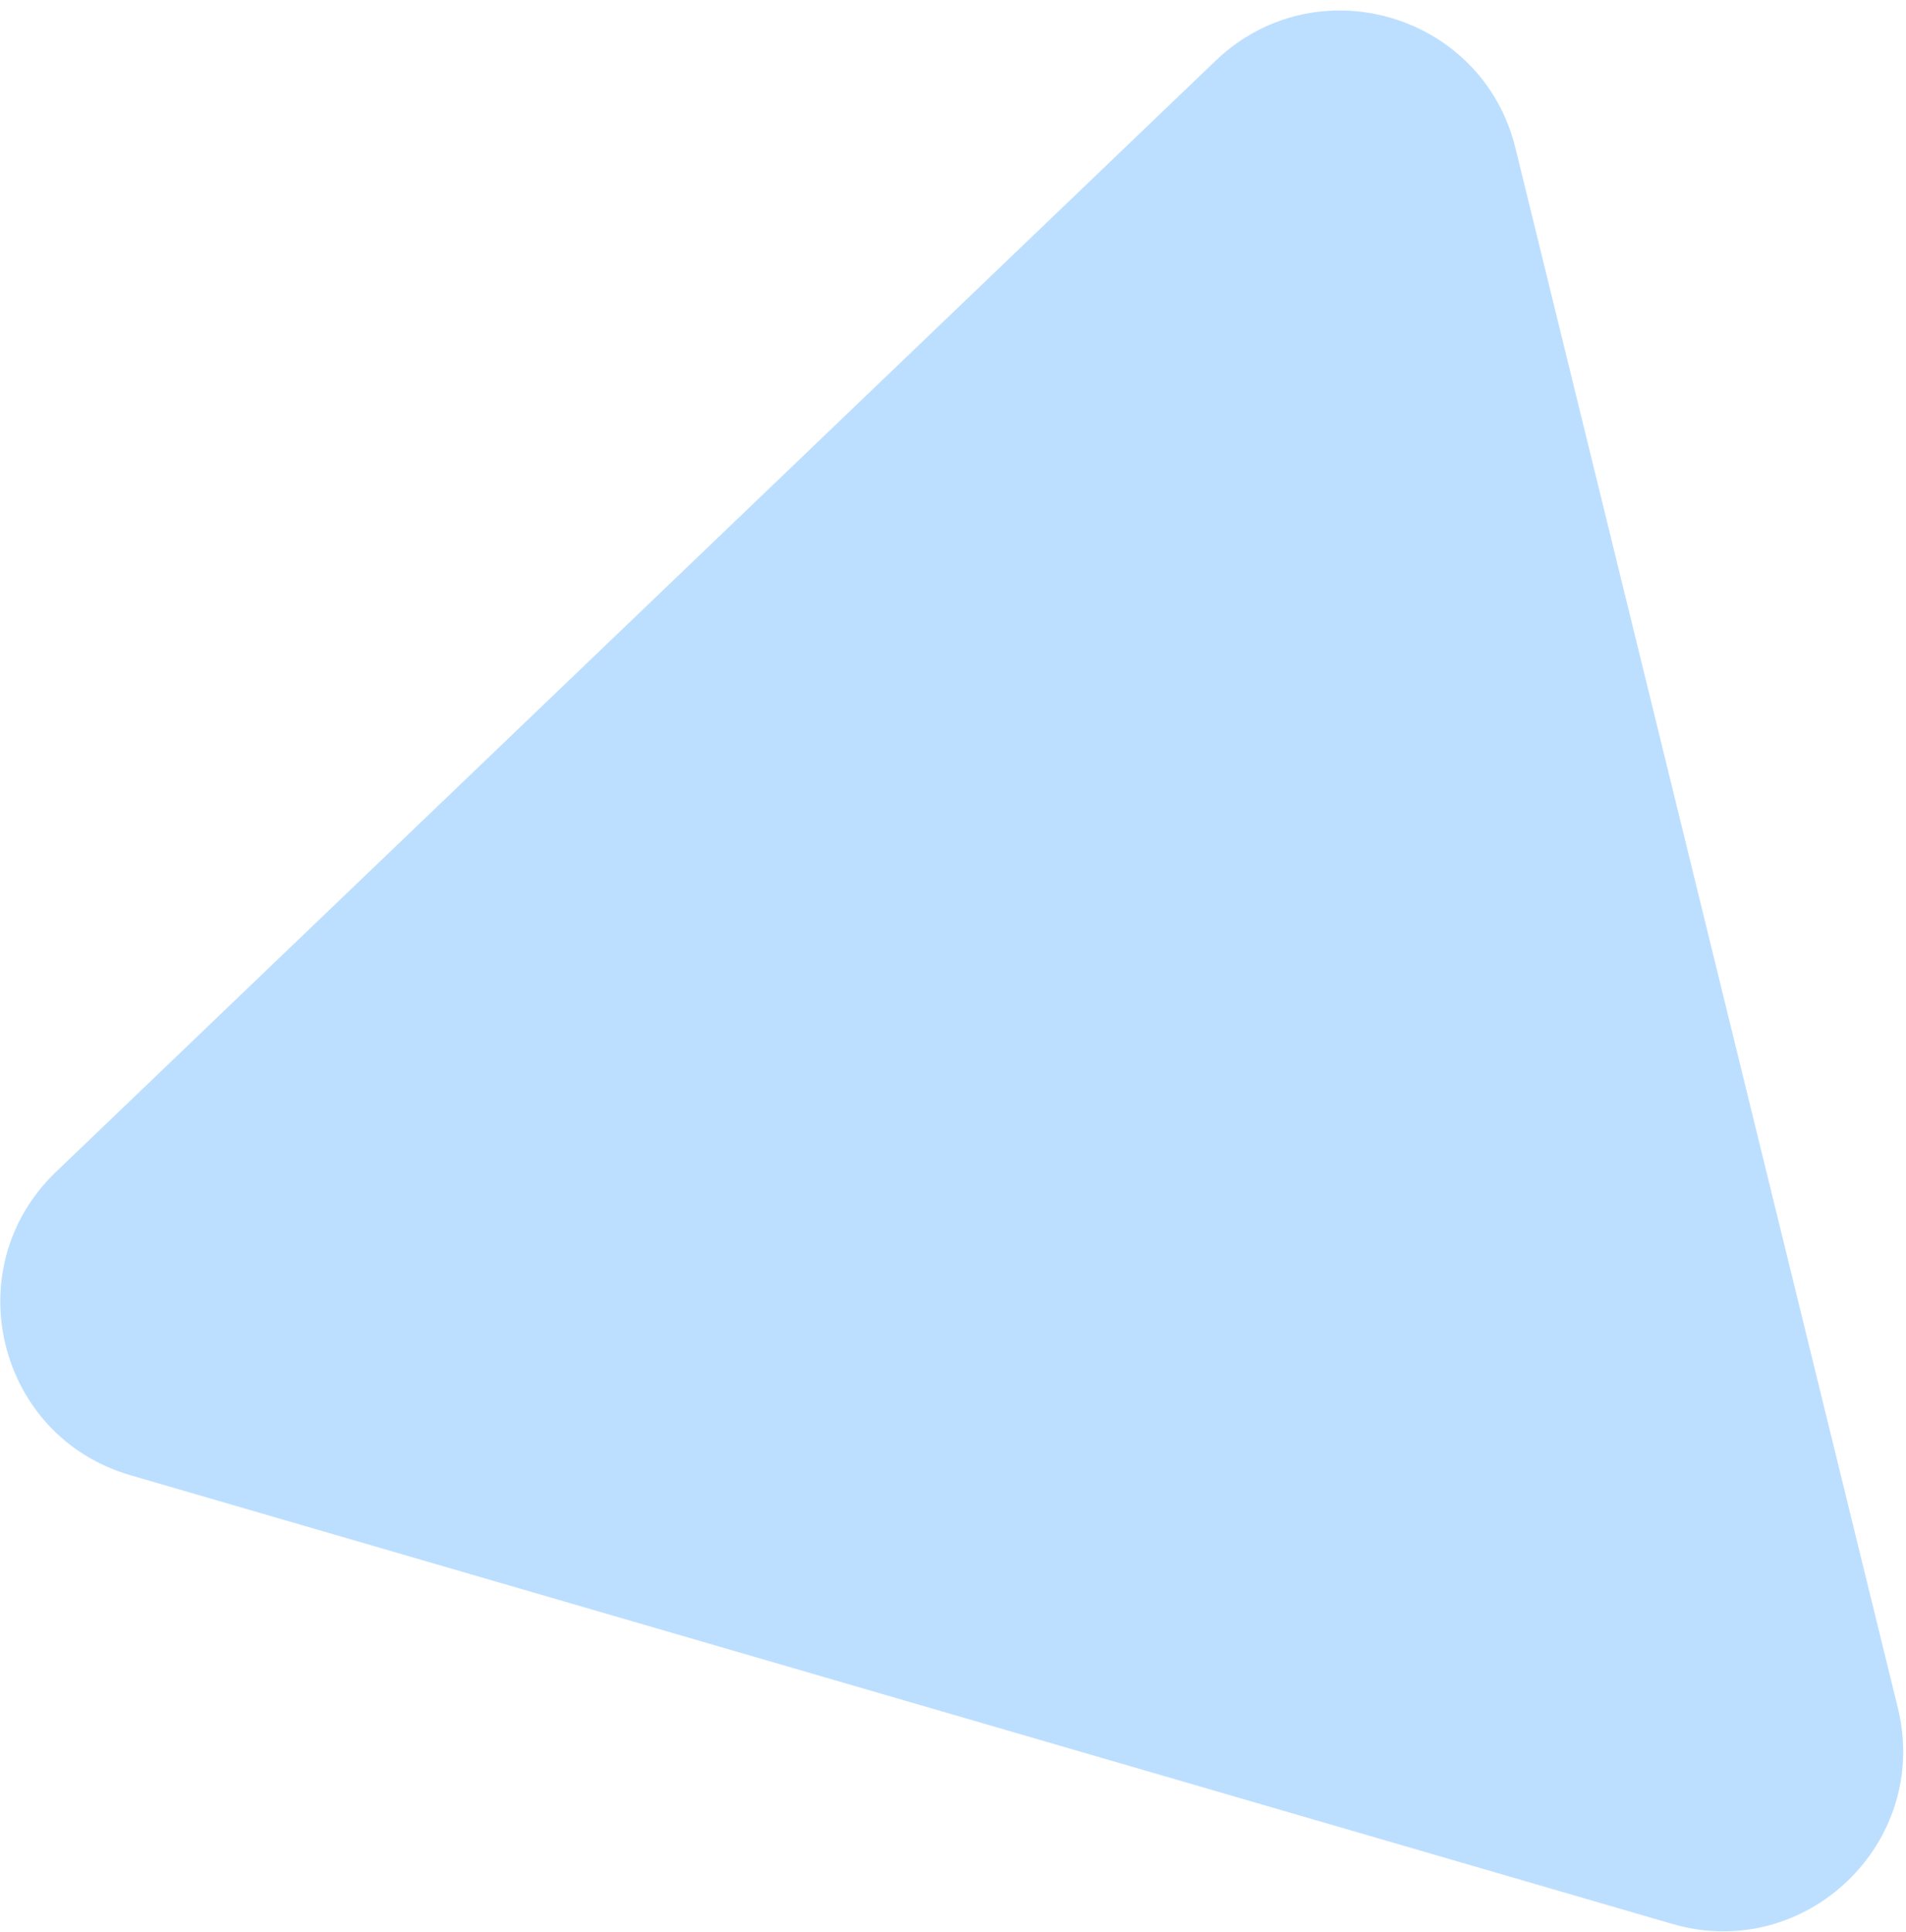 <svg width="74" height="75" viewBox="0 0 74 75" fill="none" xmlns="http://www.w3.org/2000/svg">
<path d="M47.195 2.358C51.086 -1.37 57.553 0.512 58.836 5.746L73.684 66.306C74.967 71.54 70.103 76.2 64.929 74.694L5.059 57.272C-0.115 55.767 -1.719 49.225 2.172 45.497L47.195 2.358Z" fill="#BDDFFF"/>
</svg>
